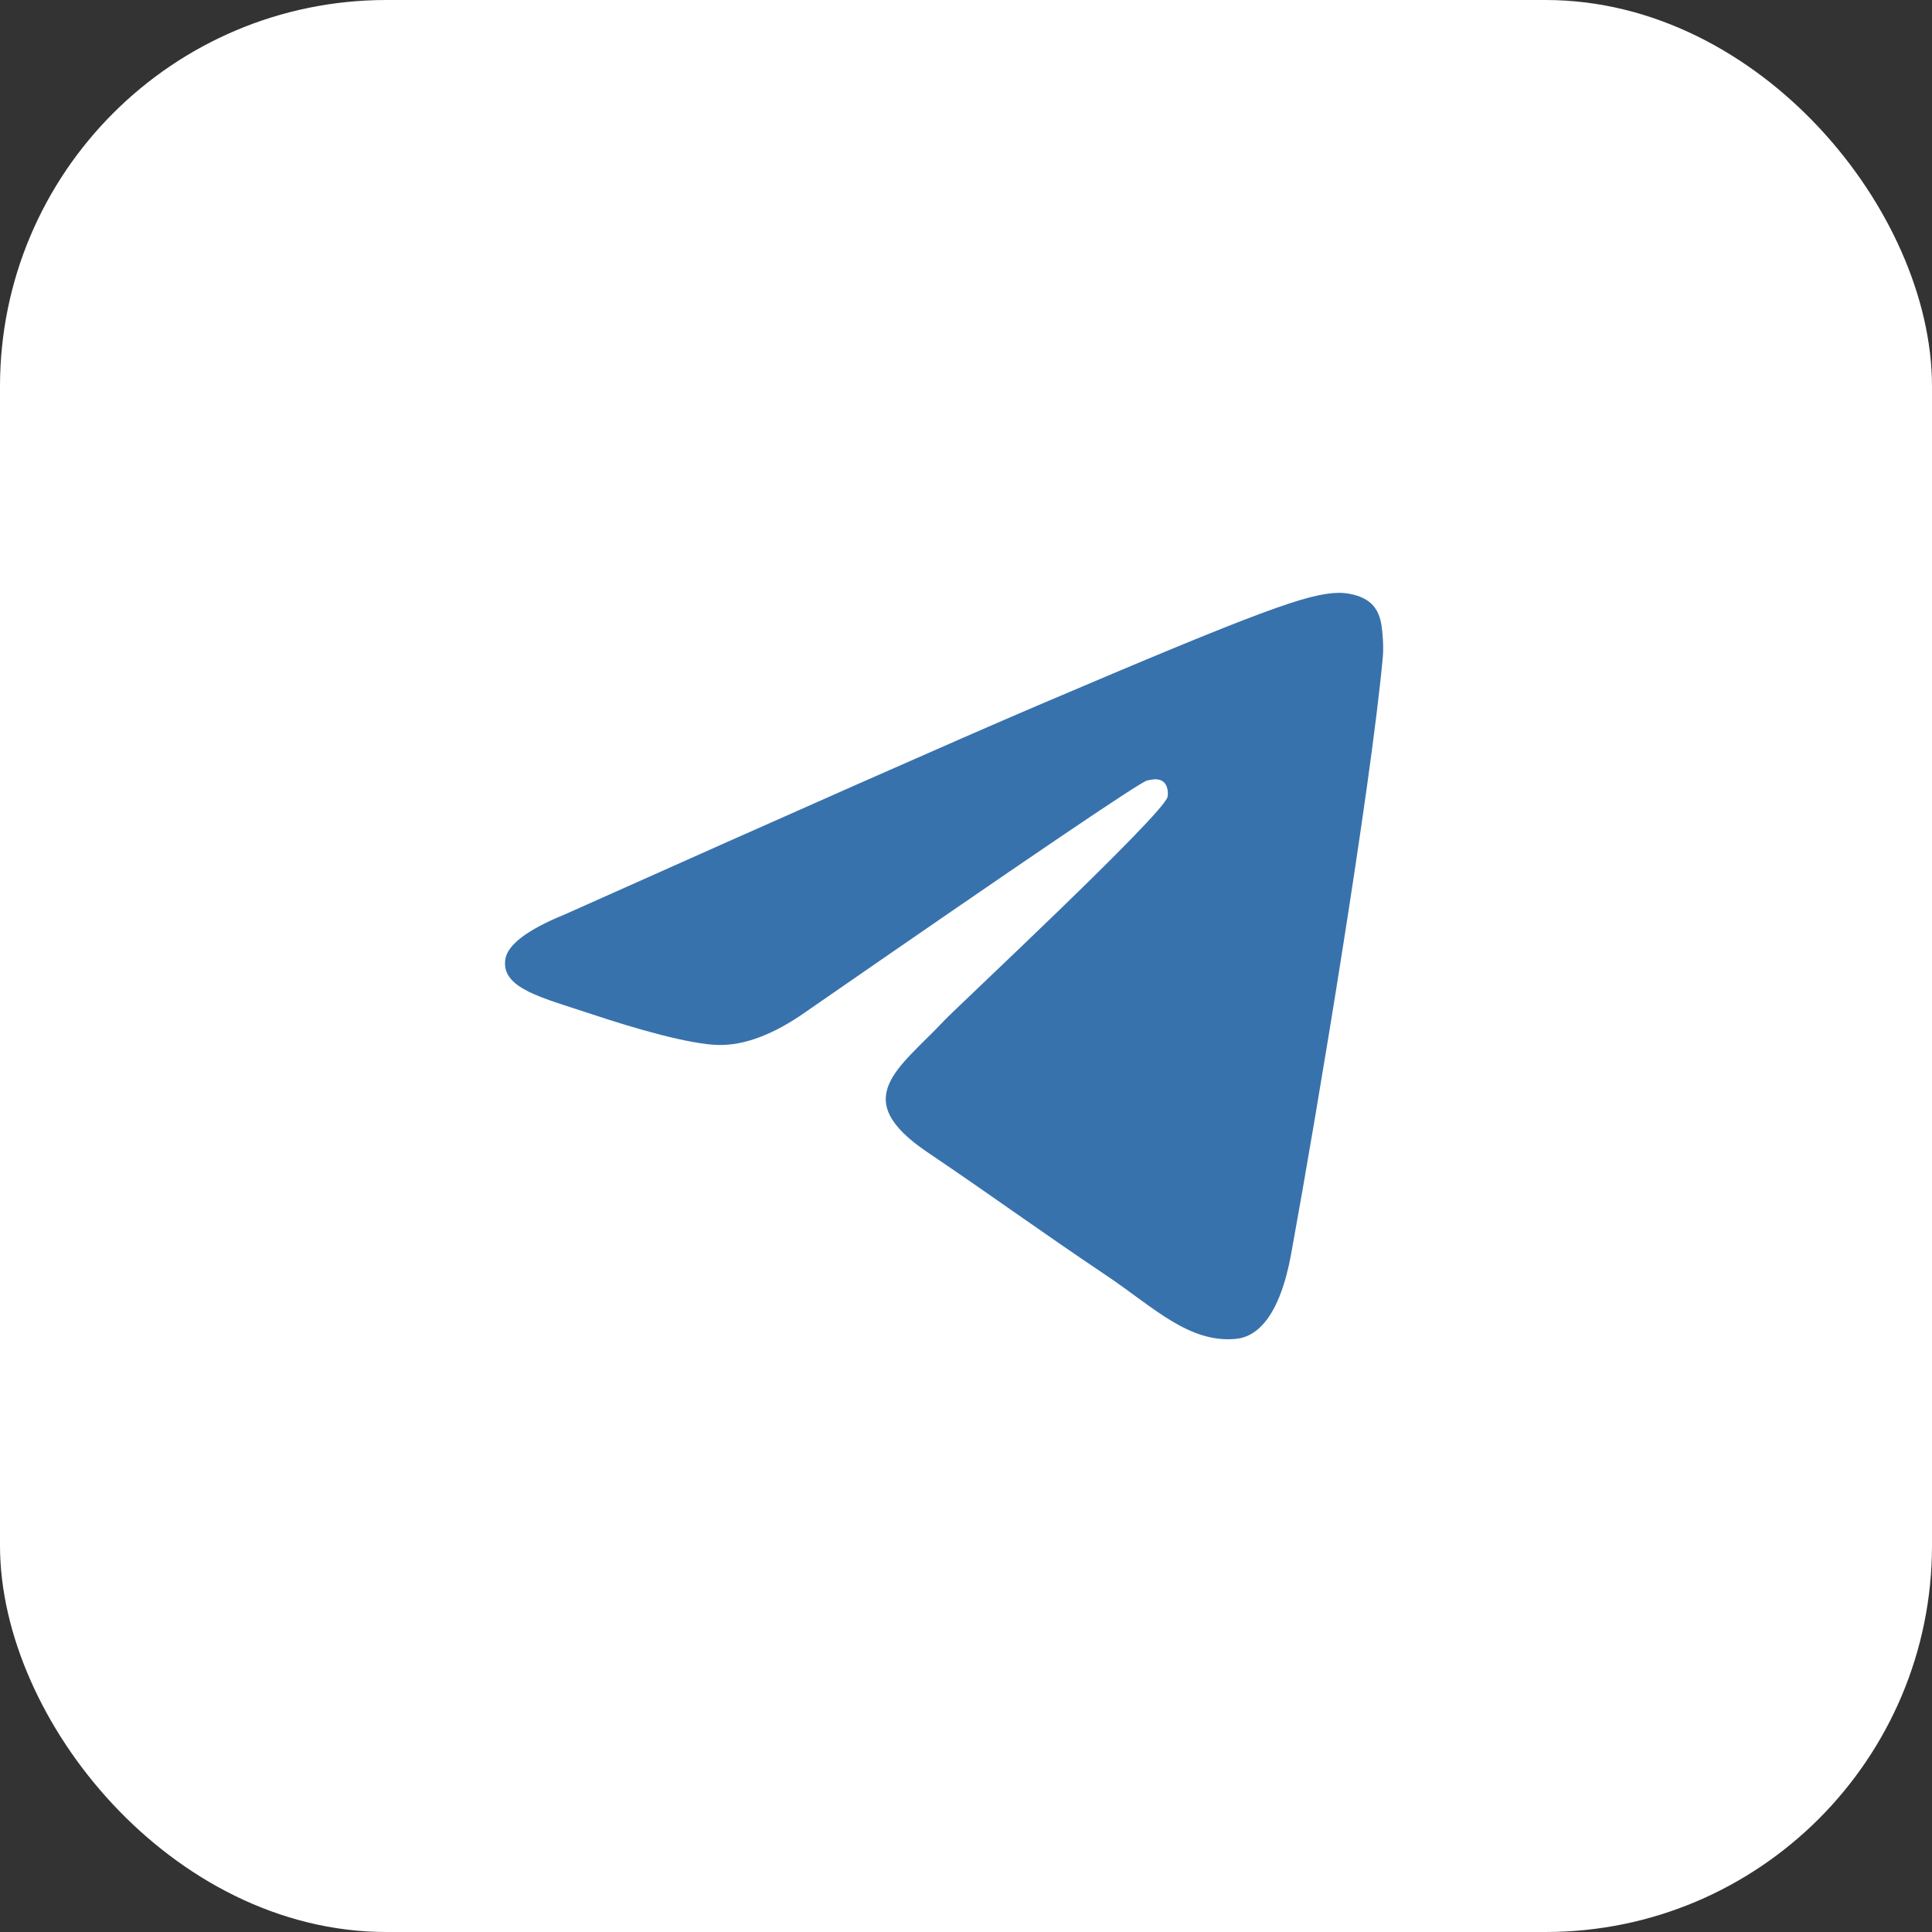 <?xml version="1.0" encoding="UTF-8"?> <svg xmlns="http://www.w3.org/2000/svg" width="40" height="40" viewBox="0 0 40 40" fill="none"><rect x="0" y="0" width="40" height="40" fill="#333333" stroke="none"/><rect x="0.5" y="0.5" width="39" height="39" rx="7.5" fill="white"></rect><rect x="0.5" y="0.5" width="39" height="39" rx="7.5" stroke="white"></rect><path fill-rule="evenodd" clip-rule="evenodd" d="M11.705 18.927C16.586 16.745 19.84 15.308 21.468 14.613C26.118 12.63 27.084 12.285 27.714 12.274C27.852 12.271 28.162 12.306 28.363 12.473C28.532 12.614 28.578 12.805 28.601 12.938C28.623 13.072 28.651 13.376 28.629 13.614C28.377 16.329 27.287 22.919 26.732 25.96C26.497 27.247 26.035 27.678 25.588 27.72C24.616 27.812 23.877 27.061 22.936 26.428C21.462 25.438 20.63 24.821 19.199 23.854C17.547 22.737 18.618 22.123 19.56 21.119C19.806 20.857 24.09 16.86 24.173 16.498C24.183 16.452 24.193 16.283 24.095 16.194C23.997 16.105 23.853 16.135 23.749 16.16C23.601 16.194 21.247 17.79 16.687 20.947C16.019 21.418 15.413 21.647 14.871 21.635C14.273 21.622 13.123 21.288 12.269 21.003C11.22 20.654 10.387 20.469 10.46 19.875C10.497 19.566 10.912 19.25 11.705 18.927Z" fill="#3872AD"></path></svg> 